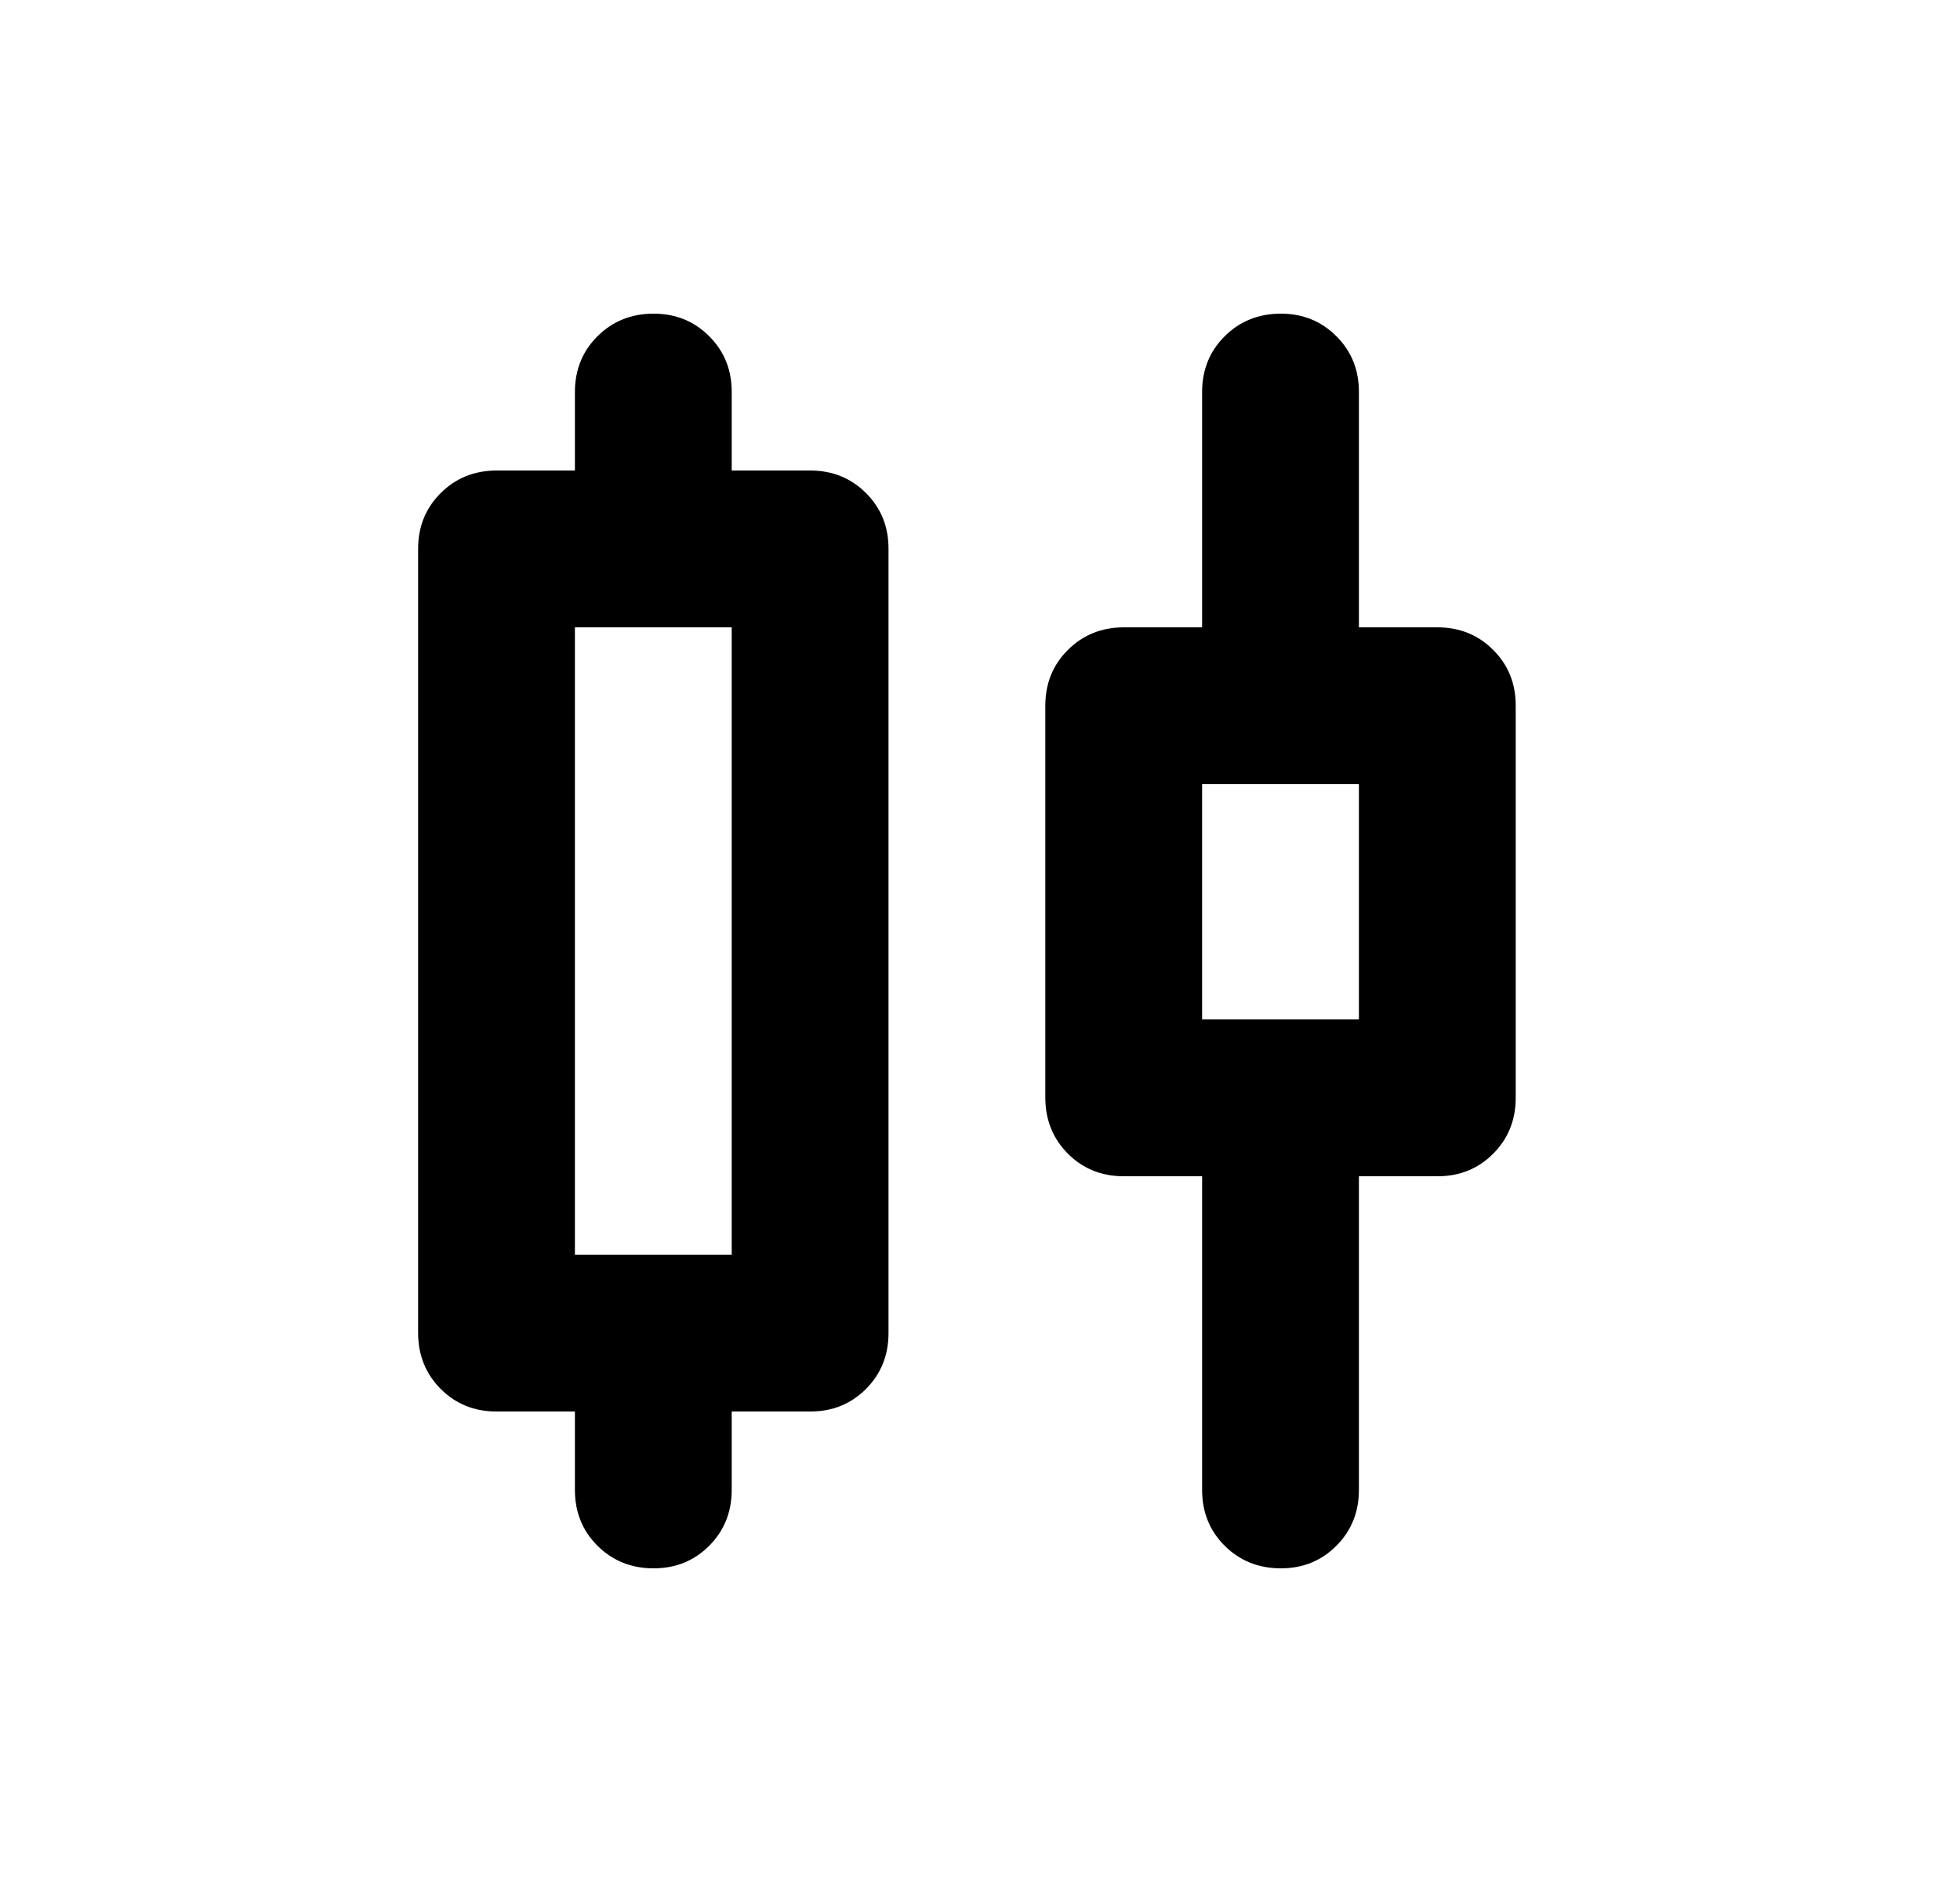 <svg width="25" height="24" viewBox="0 0 25 24" fill="none" xmlns="http://www.w3.org/2000/svg">
<path d="M7.333 19V18H6.333C6.05 18 5.812 17.904 5.621 17.712C5.43 17.52 5.334 17.283 5.333 17V7C5.333 6.717 5.429 6.479 5.621 6.288C5.813 6.097 6.05 6.001 6.333 6H7.333V5C7.333 4.717 7.429 4.479 7.621 4.288C7.813 4.097 8.05 4.001 8.333 4C8.616 3.999 8.853 4.095 9.046 4.288C9.239 4.481 9.334 4.718 9.333 5V6H10.333C10.616 6 10.854 6.096 11.046 6.288C11.238 6.48 11.334 6.717 11.333 7V17C11.333 17.283 11.237 17.521 11.045 17.713C10.853 17.905 10.616 18.001 10.333 18H9.333V19C9.333 19.283 9.237 19.521 9.045 19.713C8.853 19.905 8.616 20.001 8.333 20C8.05 19.999 7.813 19.903 7.621 19.712C7.429 19.521 7.333 19.283 7.333 19ZM7.333 16H9.333V8H7.333V16ZM15.333 19V15H14.333C14.05 15 13.812 14.904 13.621 14.712C13.43 14.52 13.334 14.283 13.333 14V9C13.333 8.717 13.429 8.479 13.621 8.288C13.813 8.097 14.05 8.001 14.333 8H15.333V5C15.333 4.717 15.429 4.479 15.621 4.288C15.813 4.097 16.05 4.001 16.333 4C16.616 3.999 16.853 4.095 17.046 4.288C17.239 4.481 17.334 4.718 17.333 5V8H18.333C18.616 8 18.854 8.096 19.046 8.288C19.238 8.48 19.334 8.717 19.333 9V14C19.333 14.283 19.237 14.521 19.045 14.713C18.853 14.905 18.616 15.001 18.333 15H17.333V19C17.333 19.283 17.237 19.521 17.045 19.713C16.853 19.905 16.616 20.001 16.333 20C16.05 19.999 15.813 19.903 15.621 19.712C15.429 19.521 15.333 19.283 15.333 19ZM15.333 13H17.333V10H15.333V13Z" fill="black"/>
</svg>
